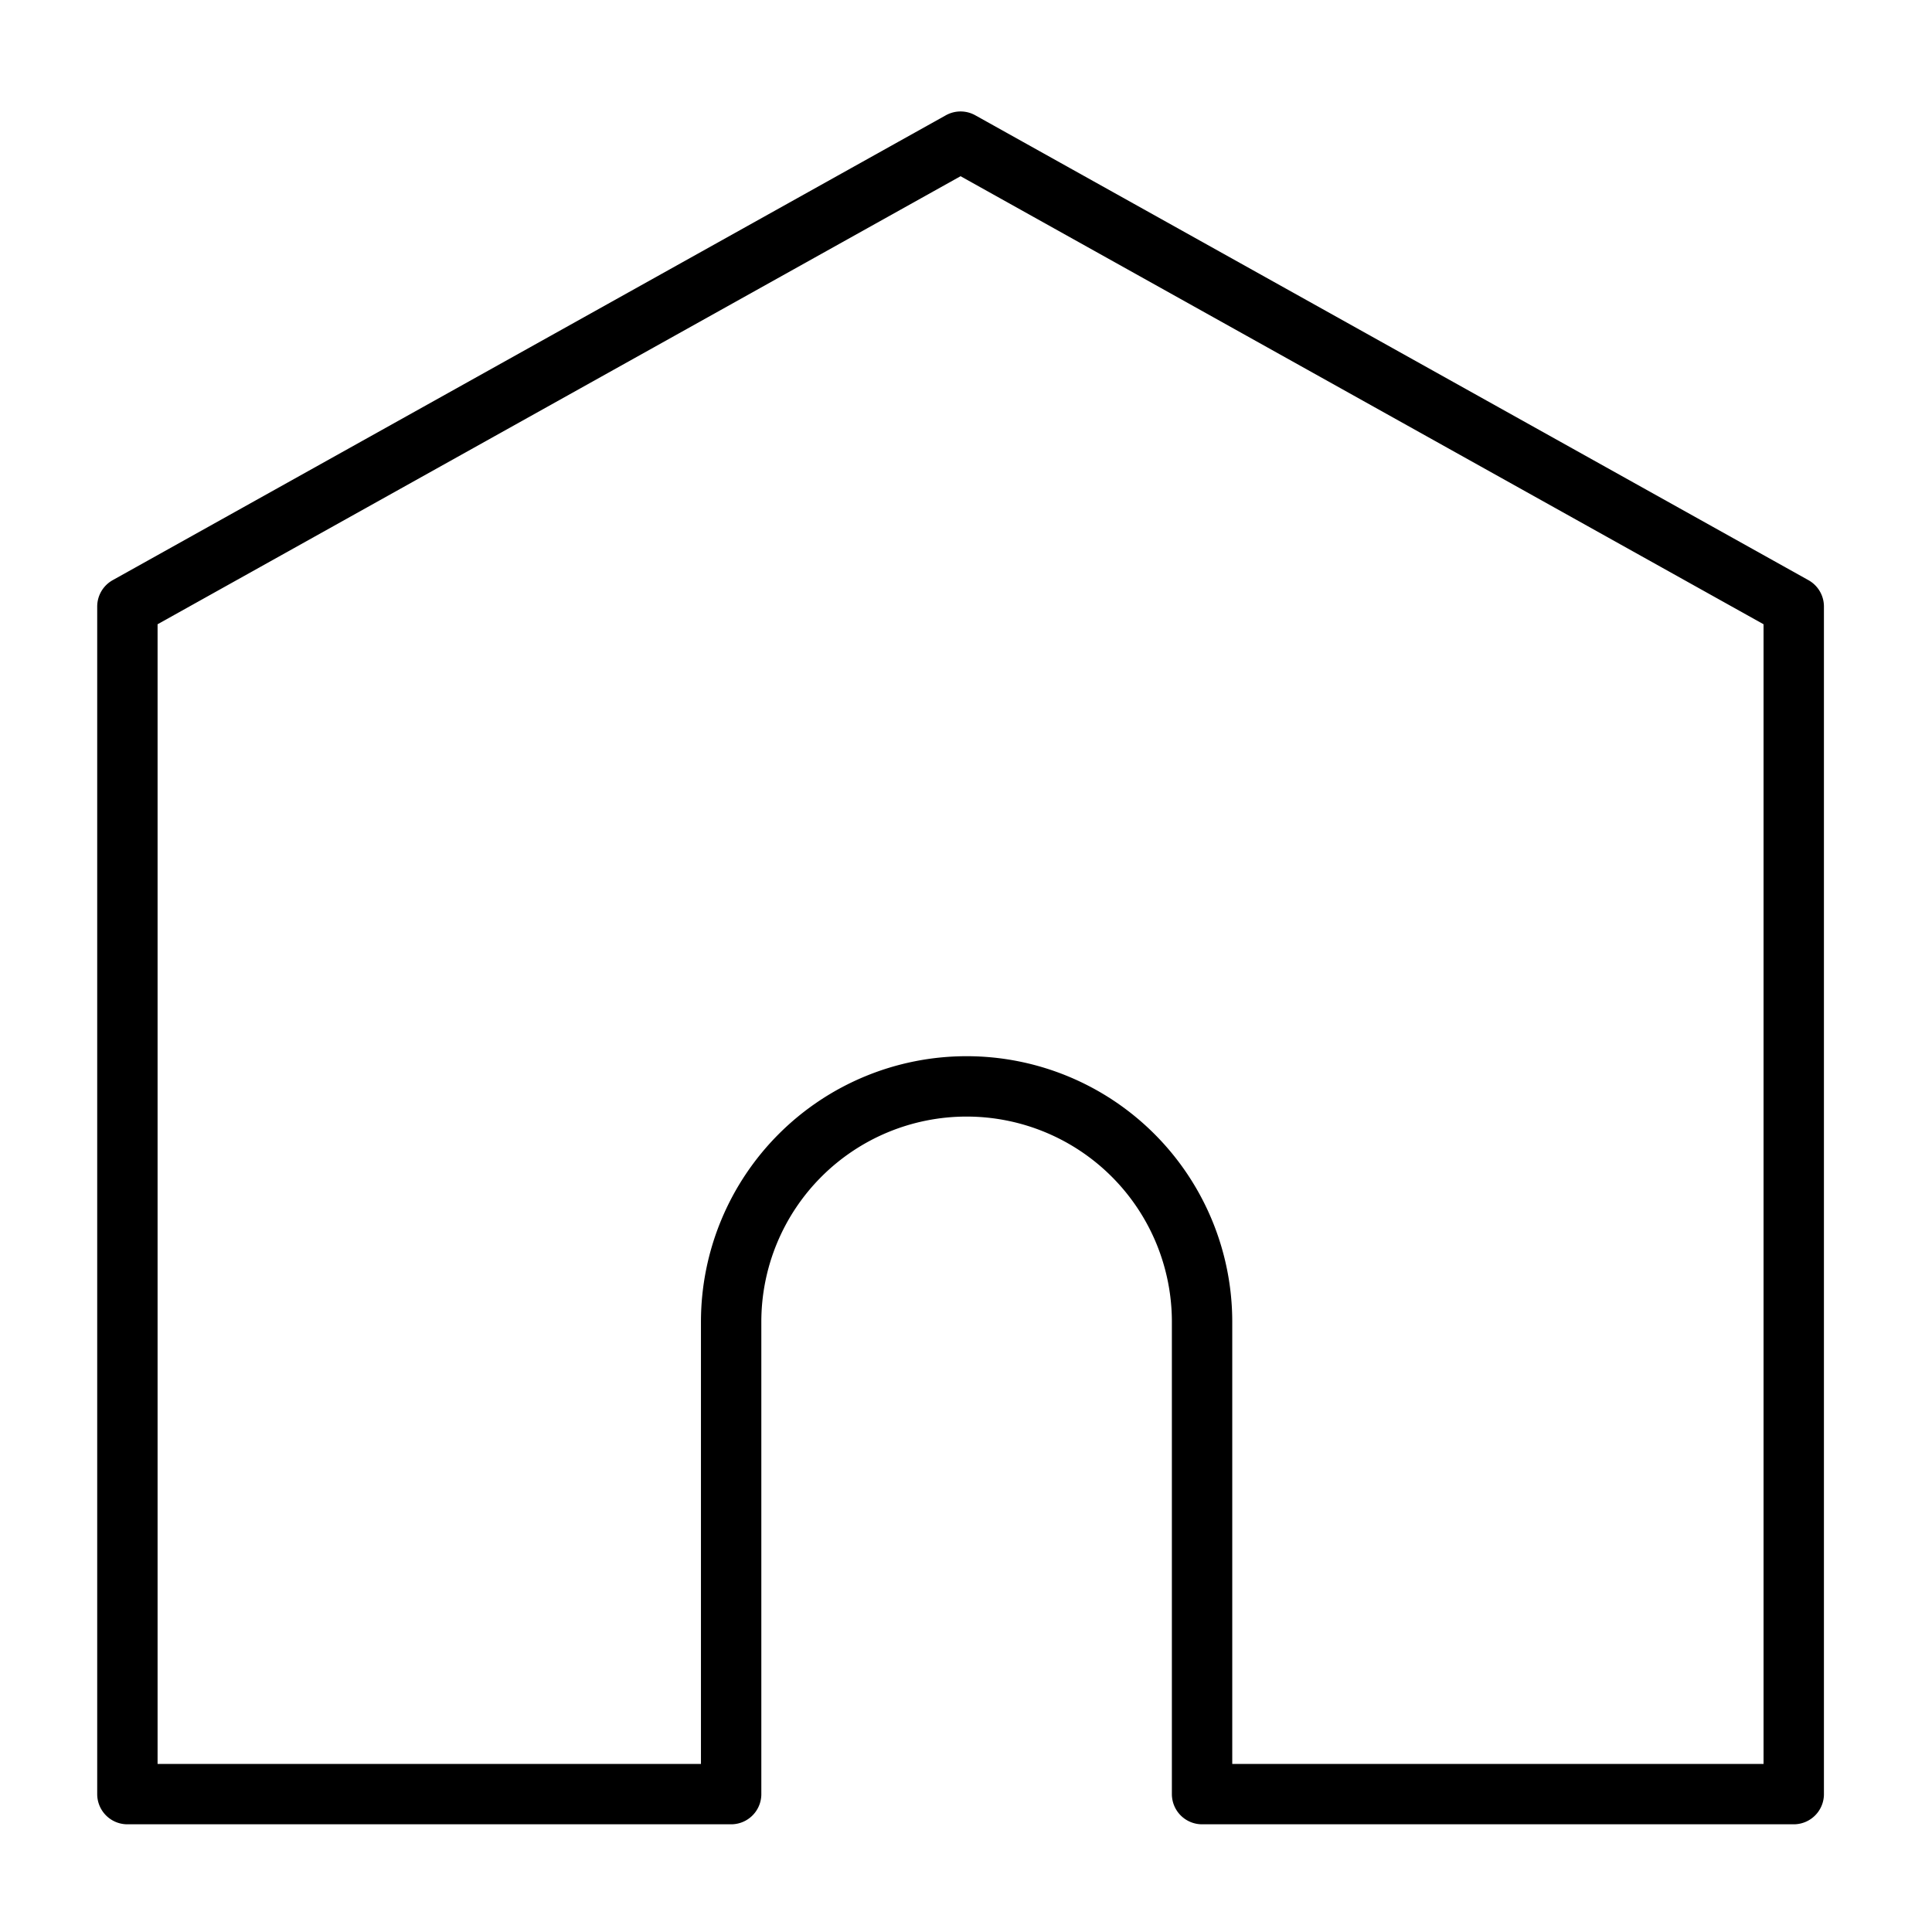 <svg id="Layer_1" data-name="Layer 1" xmlns="http://www.w3.org/2000/svg" viewBox="0 0 160 160"><defs><style>.cls-1{fill:none;stroke:#000;stroke-linejoin:round;stroke-width:5px;fill-rule:evenodd;}</style></defs><path class="cls-1" d="M79.55,11.73l-69,38.5v98.35h50V109.47a19.5,19.5,0,0,1,39,0v39.11h49V50.23Z"/></svg>